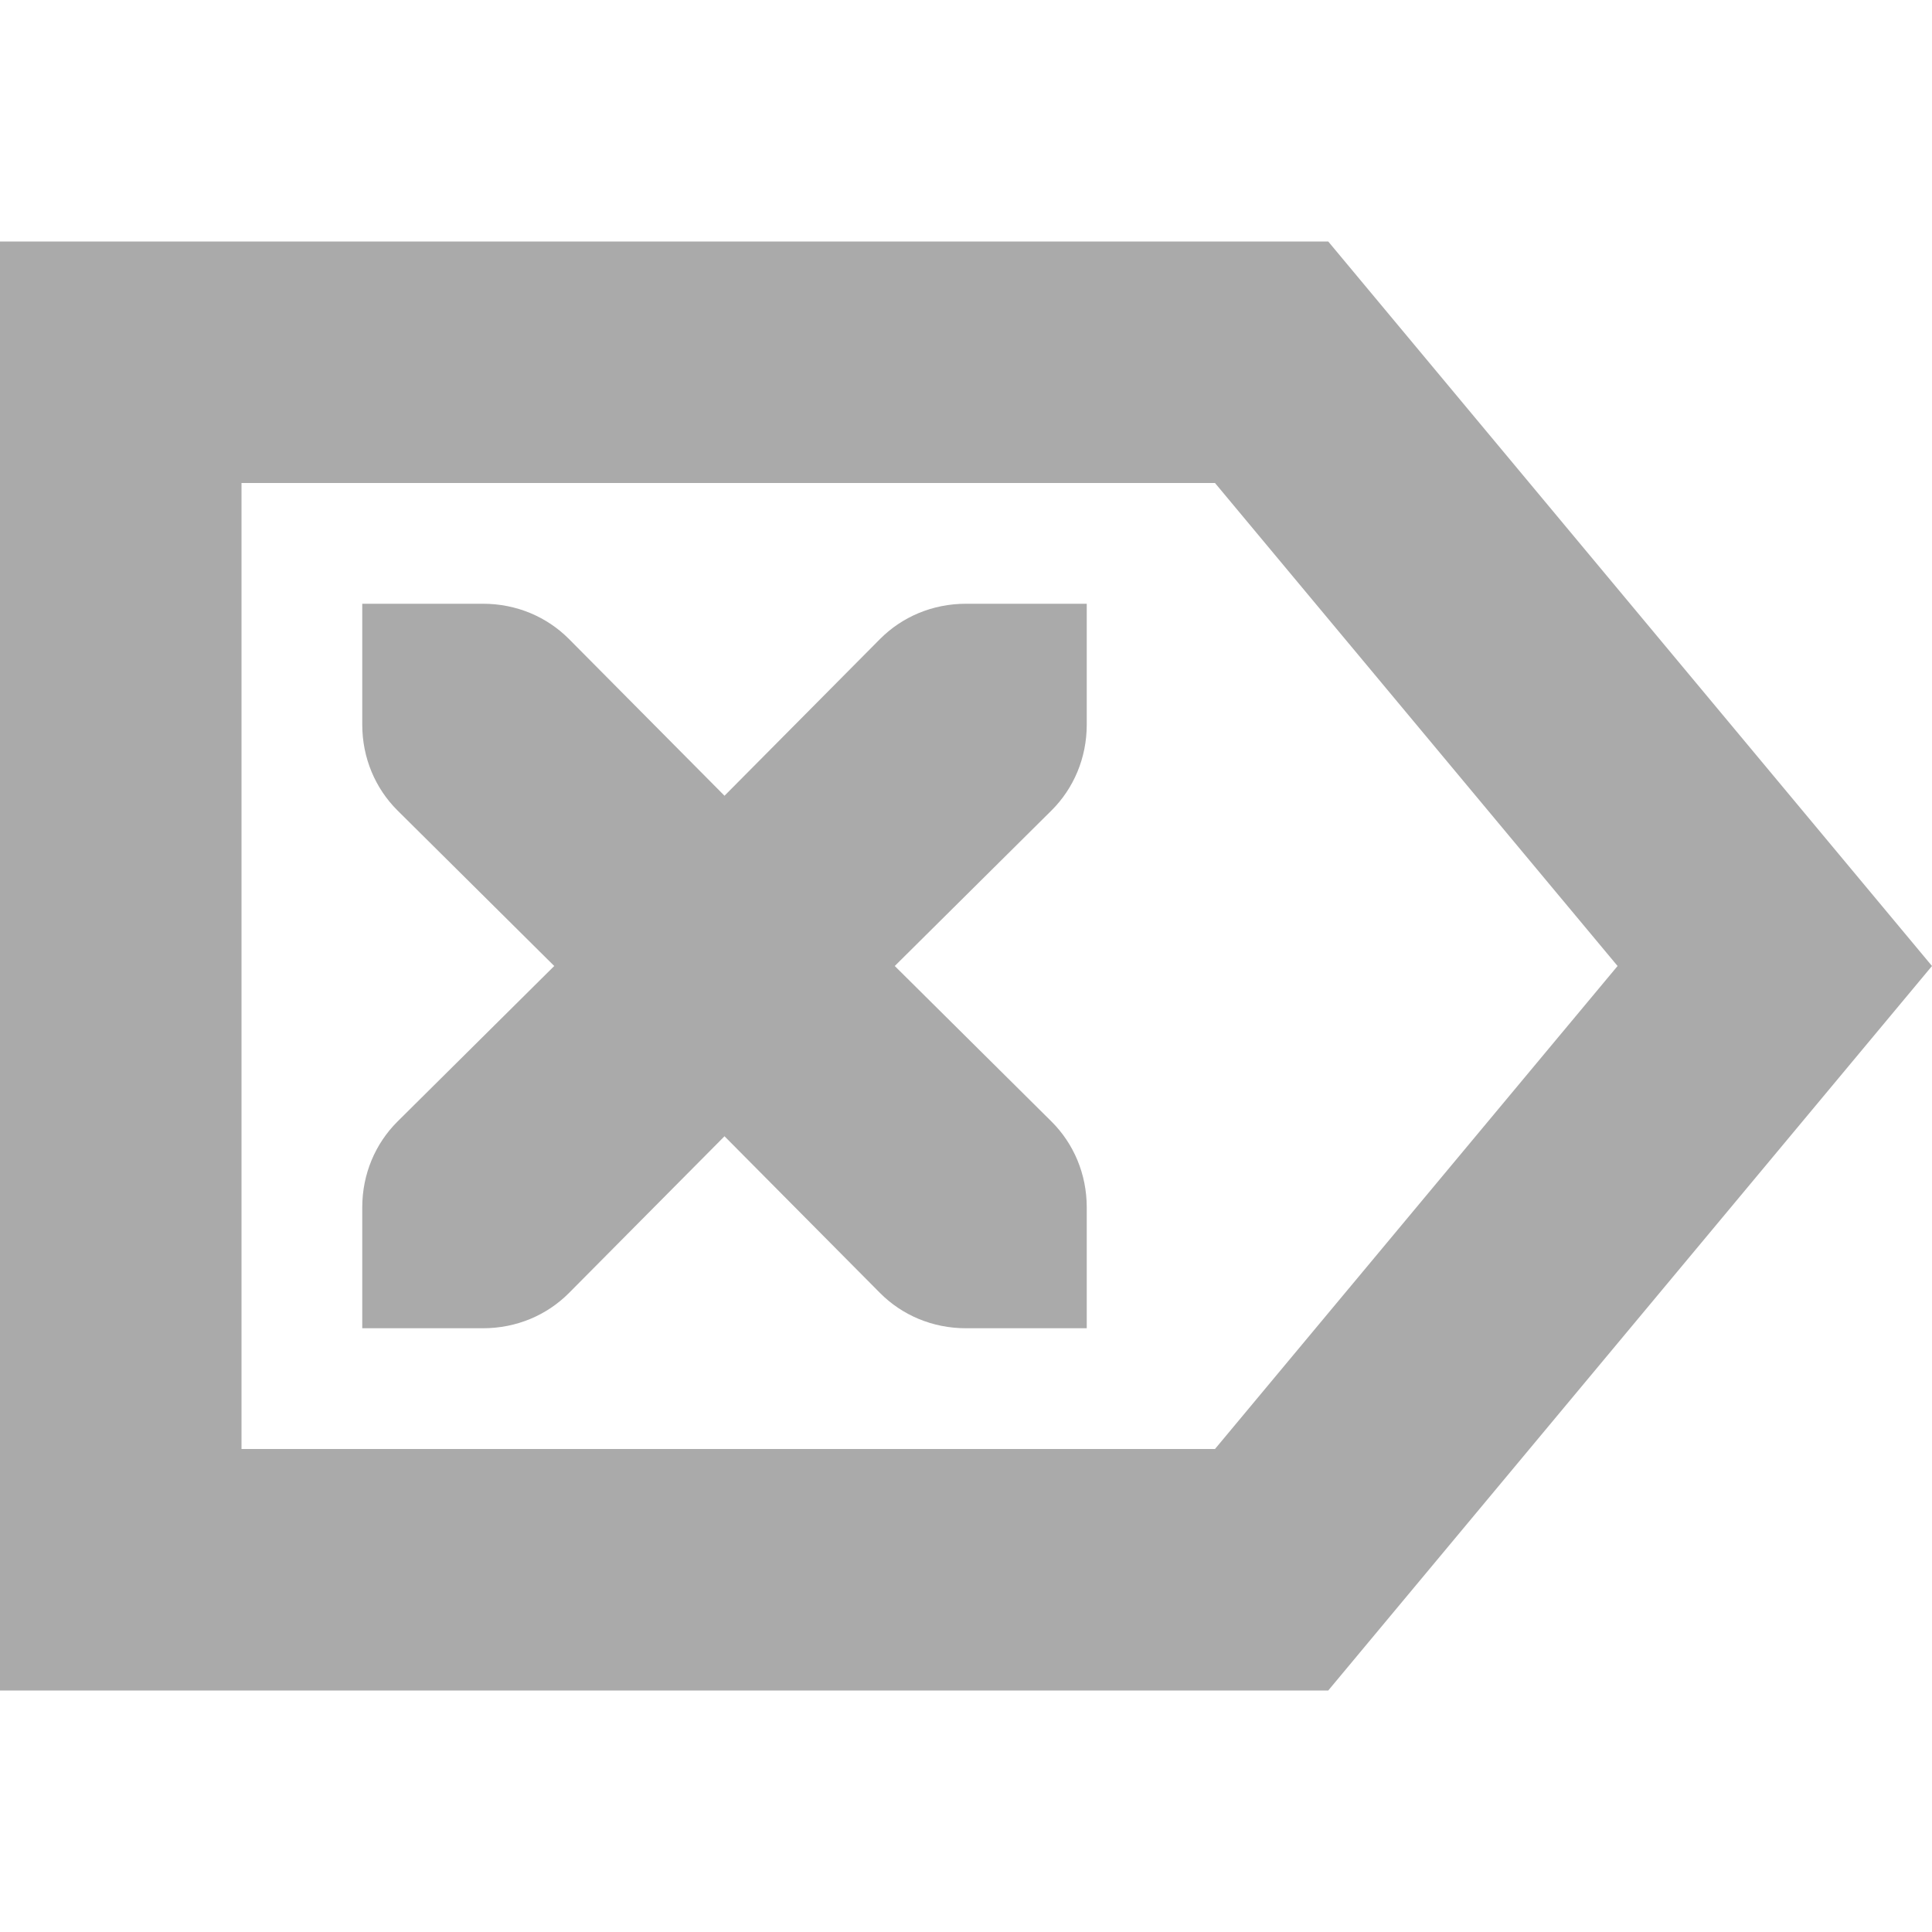 <svg width="16" height="16" version="1.1" xmlns="http://www.w3.org/2000/svg">
 <path d="m11 2 5 6-5 6h-11v-12zm-0.938 2h-8.062v8h8.062l3.334-4z" fill="#aaaaaa"/>
 <path d="m9 5h-1c-0.28 0-0.53 0.11-0.71 0.29l-1.29 1.3-1.29-1.3c-0.18-0.18-0.43-0.29-0.71-0.29h-1v1c0 0.28 0.11 0.53 0.29 0.71l1.3 1.29-1.3 1.29c-0.18 0.18-0.29 0.43-0.29 0.71v1h1c0.28 0 0.53-0.11 0.71-0.29l1.29-1.3 1.29 1.3c0.18 0.18 0.43 0.29 0.71 0.29h1v-1c0-0.28-0.11-0.53-0.29-0.71l-1.3-1.29 1.3-1.29c0.18-0.18 0.29-0.43 0.29-0.71z" fill="#aaaaaa"/>
</svg>
